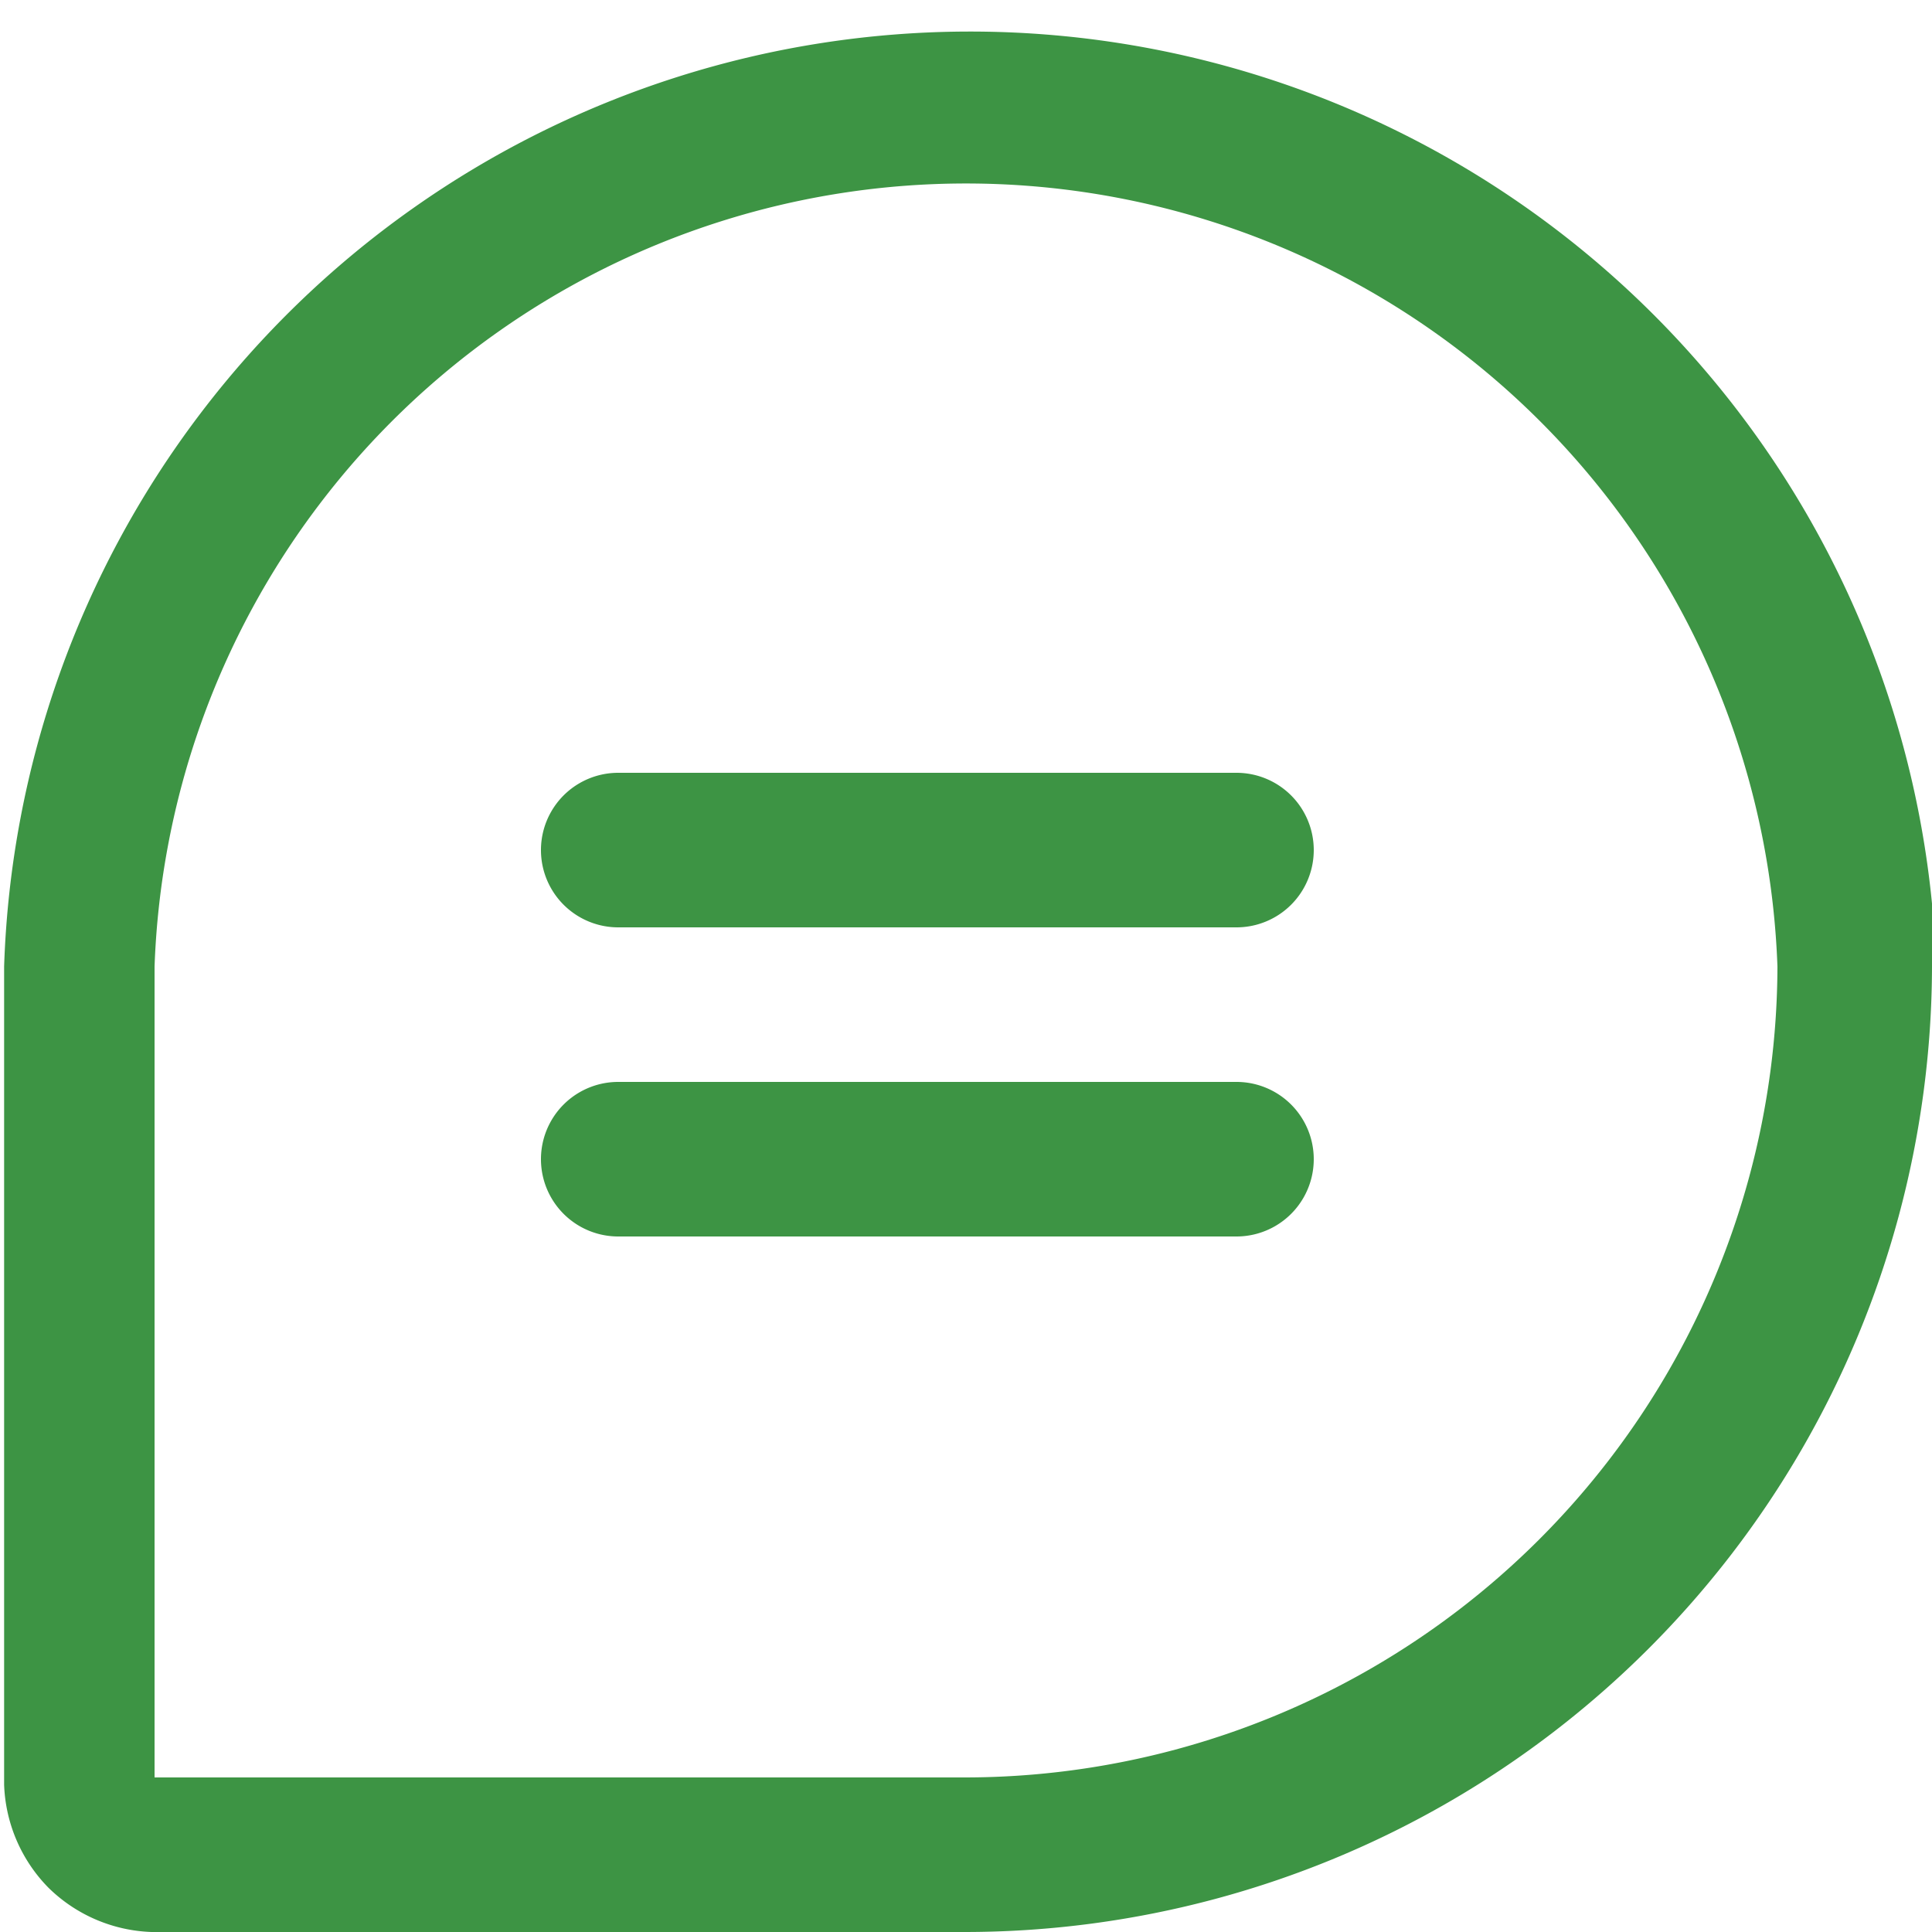 <svg xmlns="http://www.w3.org/2000/svg" viewBox="0 0 18.75 18.75"><defs><style>.cls-1{fill:#3d9444;}</style></defs><g id="Layer_2" data-name="Layer 2"><g id="Layer_1-2" data-name="Layer 1"><path class="cls-1" d="M12.75,8.25A.75.75,0,0,1,12,9H6A.75.75,0,0,1,6,7.5h6a.75.75,0,0,1,.75.75ZM12,10.5H6A.75.75,0,0,0,6,12h6a.75.75,0,0,0,0-1.5Zm6.75-1.12a9.39,9.39,0,0,1-9.38,9.37H1.47a1.5,1.5,0,0,1-1-.43,1.5,1.5,0,0,1-.43-1V9.38a9.38,9.38,0,0,1,18.75,0Zm-1.5,0a7.88,7.88,0,0,0-15.75,0v7.87H9.37a7.89,7.89,0,0,0,7.88-7.87Z"/></g></g></svg>